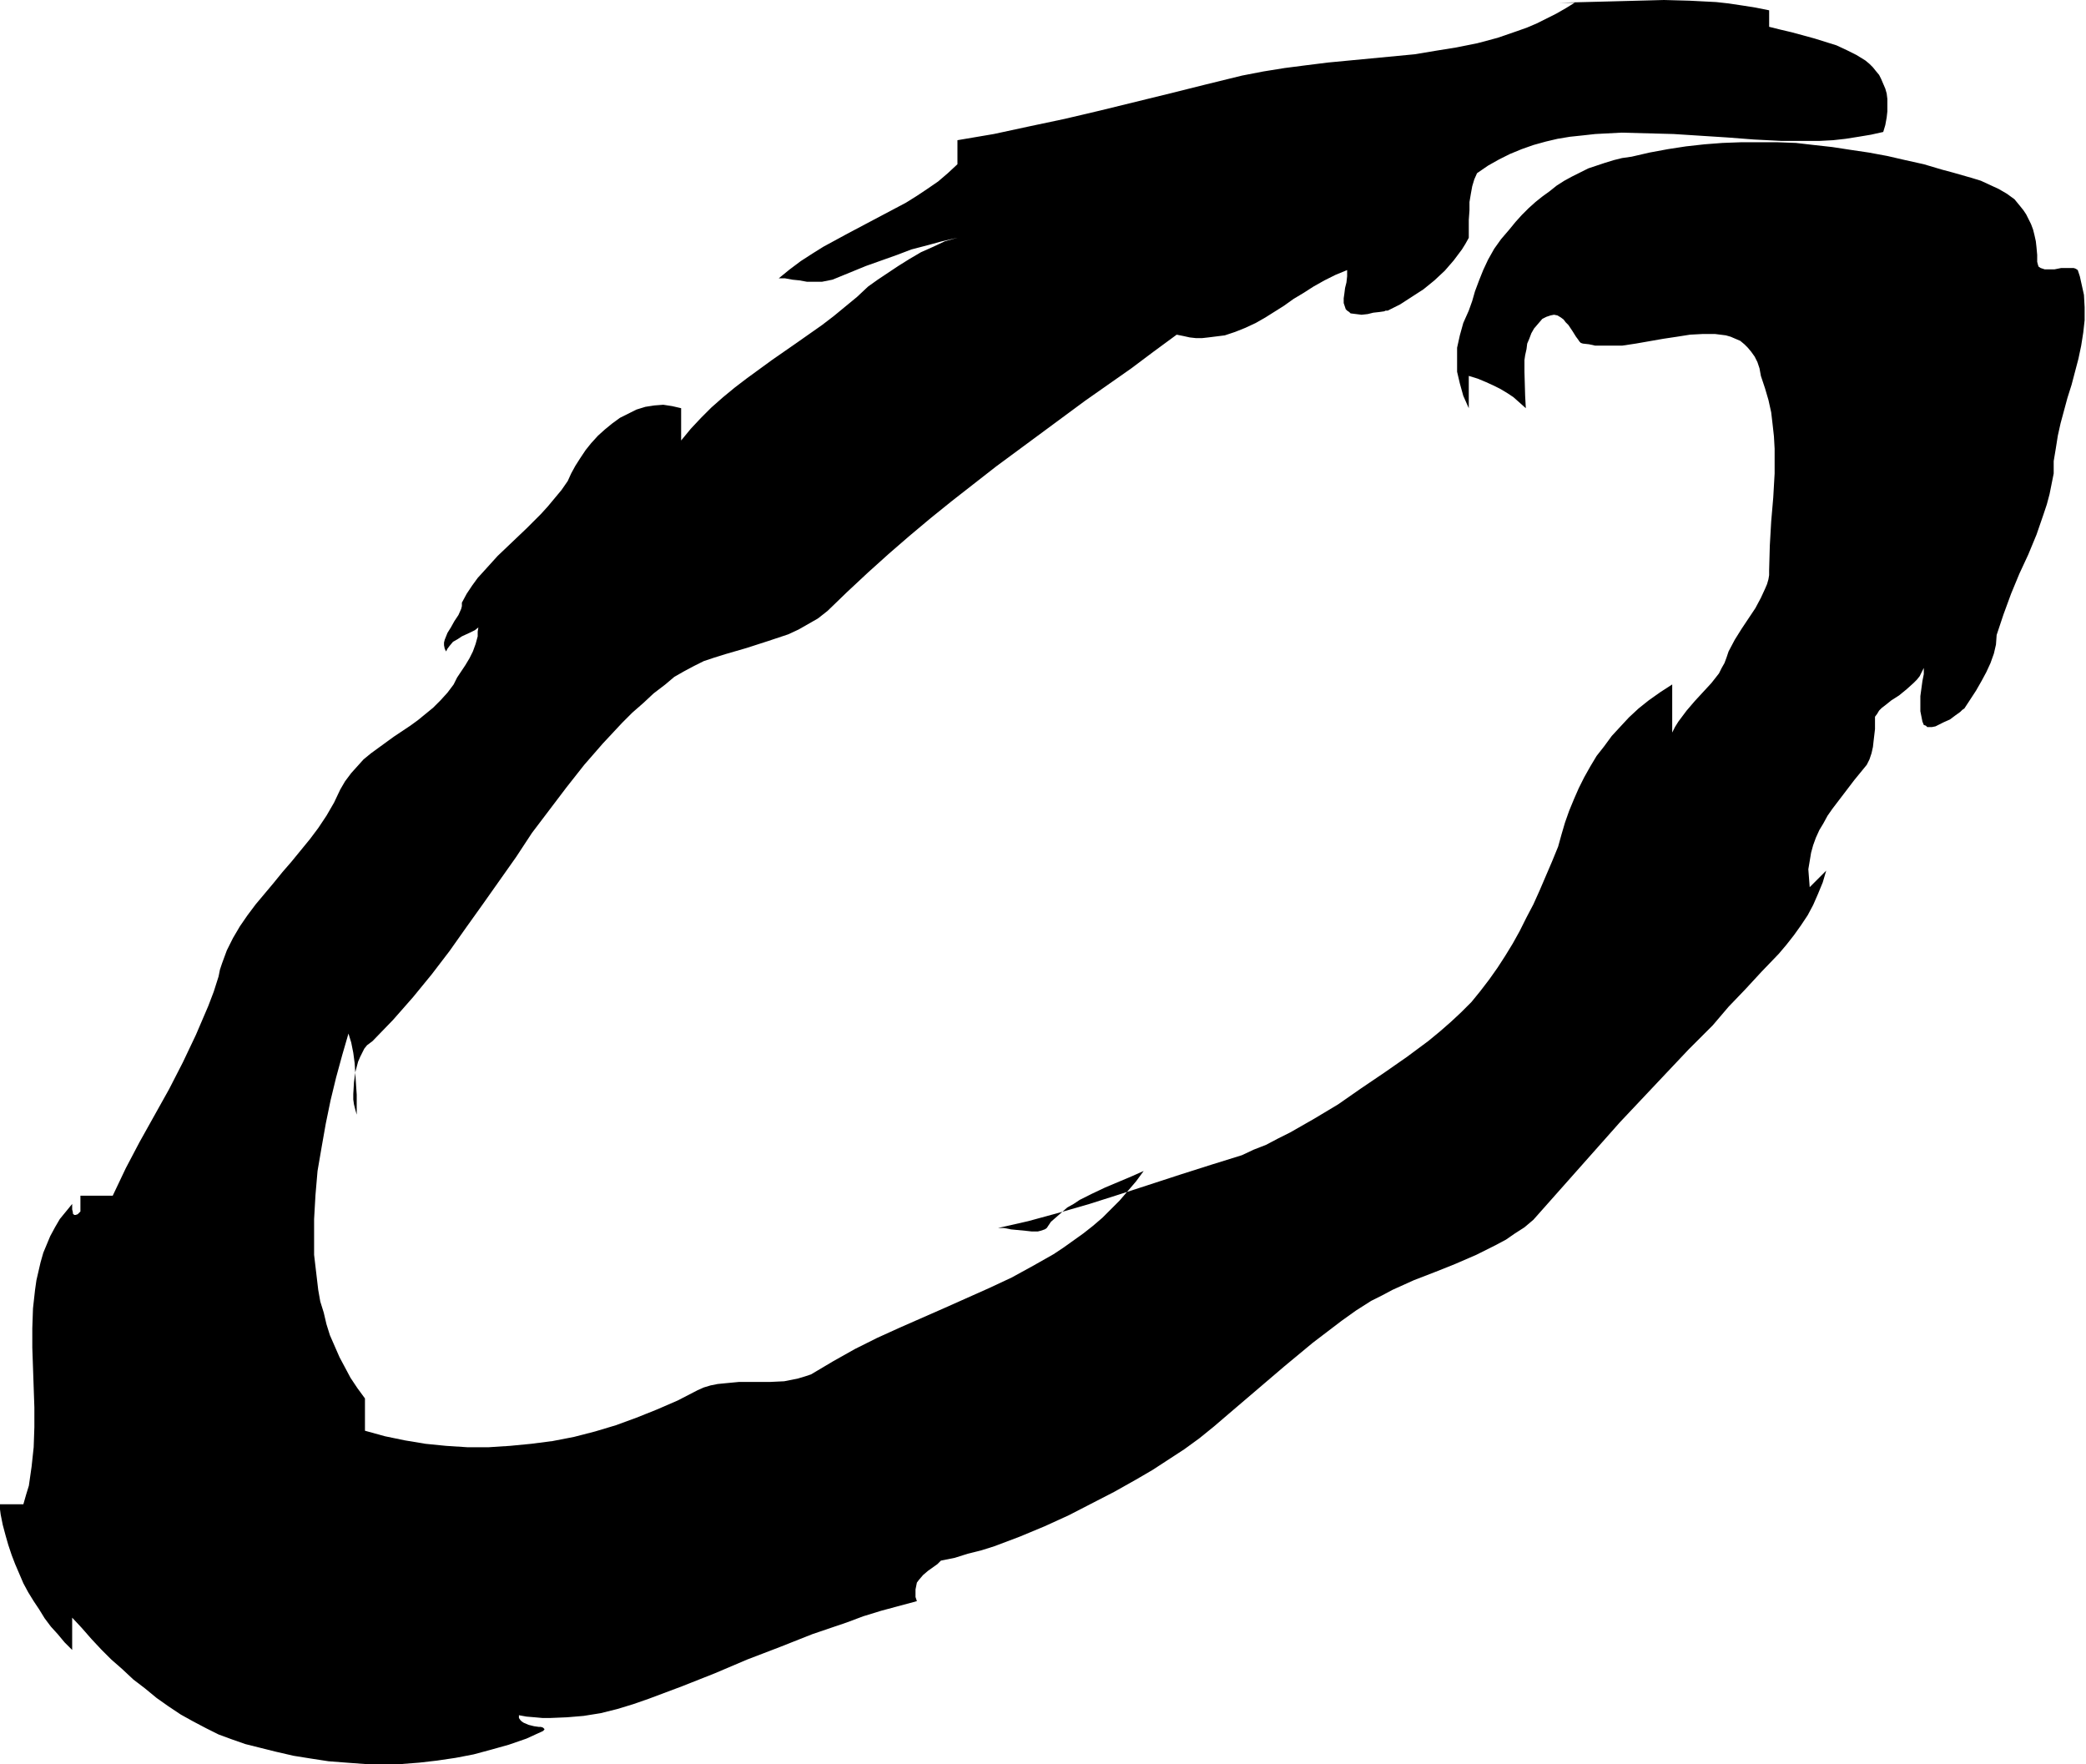 <svg xmlns="http://www.w3.org/2000/svg" fill-rule="evenodd" height="414.733" preserveAspectRatio="none" stroke-linecap="round" viewBox="0 0 3035 2567" width="490.455"><style>.brush0{fill:#fff}.pen0{stroke:#000;stroke-width:1;stroke-linejoin:round}</style><path style="stroke:none;fill:#000" d="m2740 192 3-10 2-11 1-9v-18l-1-8-2-7-3-7-3-7-3-6-5-6-4-5-5-5-6-5-13-8-14-7-15-7-16-5-16-5-33-9-17-4-16-4V15l-20-4-19-3-20-3-18-2-39-2-37-1-38 1-38 1-39 1-39 1h24l-13 8-14 8-14 7-14 7-14 6-14 5-29 10-30 8-30 6-31 5-30 5-63 6-63 6-32 4-31 4-31 5-31 6-53 13-52 13-102 25-51 12-52 11-51 11-53 9v35l-14 13-14 12-16 11-15 10-16 10-17 9-34 18-17 9-17 9-35 19-16 10-17 11-16 12-16 13h9l11 2 10 1 11 2h22l10-2 5-1 5-2 44-18 45-16 21-8 23-6 22-6 22-5-18 5-17 8-18 8-17 10-16 10-15 10-15 10-14 10-16 15-17 14-17 14-17 13-37 26-36 25-37 27-17 13-17 14-17 15-15 15-15 16-14 17v-47l-13-3-13-2-13 1-13 2-13 4-12 6-12 6-11 8-11 9-10 9-10 11-8 10-8 12-7 11-6 11-5 11-9 13-10 12-10 12-10 11-21 21-21 20-21 20-19 21-10 11-8 11-8 12-7 13v5l-1 4-4 9-6 9-5 9-5 8-4 10-1 4v4l1 5 2 4 2-4 3-4 5-6 7-4 6-4 13-6 6-3 5-4-1 6v7l-3 11-4 11-5 10-6 10-12 18-5 10-9 12-10 11-11 11-11 9-11 9-11 8-24 16-22 16-11 8-11 9-9 10-9 10-9 12-7 12-9 19-11 19-12 18-12 16-27 33-13 15-13 16-26 31-12 16-11 16-10 17-9 18-7 19-3 9-2 10-7 22-8 21-9 21-9 21-19 40-20 39-43 77-20 38-19 40h-47v23l-2 2-2 2-3 1h-2l-2-2v-2l-1-4v-8l-9 11-9 11-7 12-7 13-5 12-5 12-4 14-3 13-3 13-2 14-3 27-1 29v28l2 58 1 29v29l-1 29-3 28-2 14-2 14-4 13-4 14H-1l2 15 3 15 4 15 4 14 5 15 5 13 6 14 6 14 7 13 8 13 8 12 8 13 9 12 10 11 10 12 11 11v-47l14 15 14 16 14 15 15 15 16 14 16 15 17 13 17 14 17 12 18 12 18 10 19 10 18 9 19 7 20 7 20 5 24 6 26 6 25 4 26 4 26 2 27 2h53l26-2 26-3 27-4 26-5 26-7 25-7 26-9 24-11 2-2v-1l-1-1-1-1-3-1h-3l-7-1-8-2-7-3-3-2-2-2-2-3v-4l11 2 12 1 11 1h12l24-1 24-2 25-4 24-6 23-7 23-8 48-18 48-19 47-20 47-18 48-19 50-17 24-9 26-8 26-7 26-7-2-6v-11l1-5 1-5 3-4 6-7 7-6 7-5 7-5 5-5 20-4 19-6 20-5 19-6 37-14 36-15 35-16 33-17 33-17 32-18 24-14 23-15 23-15 22-16 21-17 21-18 41-35 41-35 41-34 21-16 21-16 21-15 22-14 16-8 15-8 31-14 31-12 30-12 30-13 14-7 14-7 15-8 13-9 14-9 13-11 63-71 63-71 33-35 33-35 34-36 35-35 23-27 24-25 24-26 25-26 11-13 11-14 10-14 10-15 8-15 7-16 7-17 5-17-24 24-1-13-1-13 2-12 2-12 3-11 4-11 5-11 6-10 6-11 7-10 16-21 16-21 18-22 4-8 3-9 2-9 1-9 2-17v-18l3-4 3-5 4-4 4-3 5-4 5-4 11-7 11-9 10-9 5-5 4-5 3-6 3-6v9l-2 10-3 22v22l2 10 1 5 2 5 3 1 2 2h7l5-1 4-2 8-4 9-4 8-6 7-5 3-3 3-2 17-26 8-14 7-13 6-13 5-14 3-13 1-14 5-15 5-15 11-30 12-29 13-28 12-29 10-29 5-15 4-15 3-15 3-15v-18l3-18 3-19 4-18 10-37 6-19 10-38 4-19 3-19 2-18v-19l-1-18-4-18-2-9-3-9-3-2-3-1h-18l-10 2h-14l-3-1-3-1-3-2-1-3-1-4v-10l-1-11-1-9-2-9-2-8-3-8-7-14-4-6-4-5-9-11-11-8-12-7-13-6-13-6-13-4-28-8-15-4-27-8-27-6-26-6-27-5-27-4-26-4-27-3-26-3-27-1h-53l-27 1-26 2-27 3-26 4-27 5-26 6-14 2-12 3-13 4-12 4-12 4-12 6-12 6-11 6-11 7-10 8-11 8-10 8-10 9-10 10-9 10-9 11-6 7-6 7-10 14-9 16-7 15-6 15-6 16-4 14-5 14-8 18-5 18-4 18v35l4 17 5 18 8 18v-47l13 4 12 5 11 5 10 5 10 6 9 6 9 8 9 8-1-18-1-35v-17l1-7 2-9 1-8 3-7 3-8 4-7 6-7 6-7 6-3 6-2 5-1 5 1 5 3 4 3 3 4 4 4 6 9 5 8 3 4 2 3 2 2 3 1 9 1 9 2h39l20-3 40-7 20-3 19-3 19-1h17l8 1 8 1 7 2 7 3 7 3 6 5 5 5 5 6 5 7 4 8 3 9 2 11 6 18 5 17 4 18 2 17 2 18 1 18v36l-2 35-3 35-2 35-1 36v7l-1 6-2 7-3 7-6 13-8 15-10 15-10 15-10 16-9 17-3 9-3 8-4 7-4 8-11 14-12 13-12 13-12 14-12 16-5 8-4 8v-70l-17 11-17 12-15 12-14 13-13 14-12 13-11 15-11 14-9 15-9 16-8 16-7 16-7 17-6 17-5 17-5 18-9 22-9 21-9 21-9 20-10 19-10 20-10 18-11 18-11 17-12 17-13 17-13 16-15 15-15 14-16 14-17 14-31 23-33 23-34 23-33 23-35 21-35 20-18 9-17 9-18 7-17 8-45 14-44 14-89 29-44 14-45 13-44 12-44 10h9l10 2 21 2 9 1h9l4-1 3-1 3-1 3-2 6-9 8-7 8-7 8-7 9-5 9-6 18-9 19-9 19-8 19-8 18-8-11 15-12 14-12 14-13 13-12 12-14 12-14 11-14 10-14 10-15 10-30 17-31 17-32 15-65 29-66 29-33 15-32 16-32 18-32 19-9 3-10 3-10 2-10 2-21 1h-45l-21 2-10 1-10 2-10 3-9 4-29 15-30 13-30 12-30 11-30 9-31 8-31 6-31 4-31 3-31 2h-31l-31-2-30-3-30-5-29-6-29-8v-47l-11-15-10-15-8-15-8-15-7-16-7-16-5-16-4-17-5-16-3-17-2-17-2-17-2-17v-52l2-35 3-35 6-35 6-34 7-34 8-33 9-33 9-31 4 13 3 15 2 15 1 16 2 30v29l-2-7-2-8-1-7v-8l1-17 2-15 4-15 3-7 3-6 3-6 4-5 4-3 4-3 30-31 29-33 27-33 26-34 24-34 25-35 48-68 23-35 25-33 25-33 26-33 27-31 28-30 15-15 16-14 15-14 17-13 13-11 14-8 15-8 14-7 15-5 16-5 31-9 31-10 15-5 15-5 15-7 14-8 14-8 14-11 29-28 30-28 30-27 30-26 31-26 31-25 64-50 65-48 65-48 67-47 32-24 34-25 10 2 9 2 9 1h9l9-1 8-1 16-2 15-5 15-6 15-7 14-8 27-17 14-10 15-9 14-9 16-9 16-8 17-7v9l-1 9-2 8-1 8-1 7v7l2 6 1 3 2 2 3 2 2 2 8 1 8 1 9-1 8-2 9-1 7-1 2-1h3l18-9 17-11 17-11 16-13 15-14 13-15 6-8 6-8 5-8 5-9v-26l1-14v-12l2-12 2-11 3-10 4-9 16-11 16-9 16-8 17-7 17-6 18-5 17-4 18-3 19-2 18-2 19-1 19-1 38 1 38 1 78 5 39 3 39 2h57l19-1 18-2 19-3 18-3 18-4z"/></svg>
